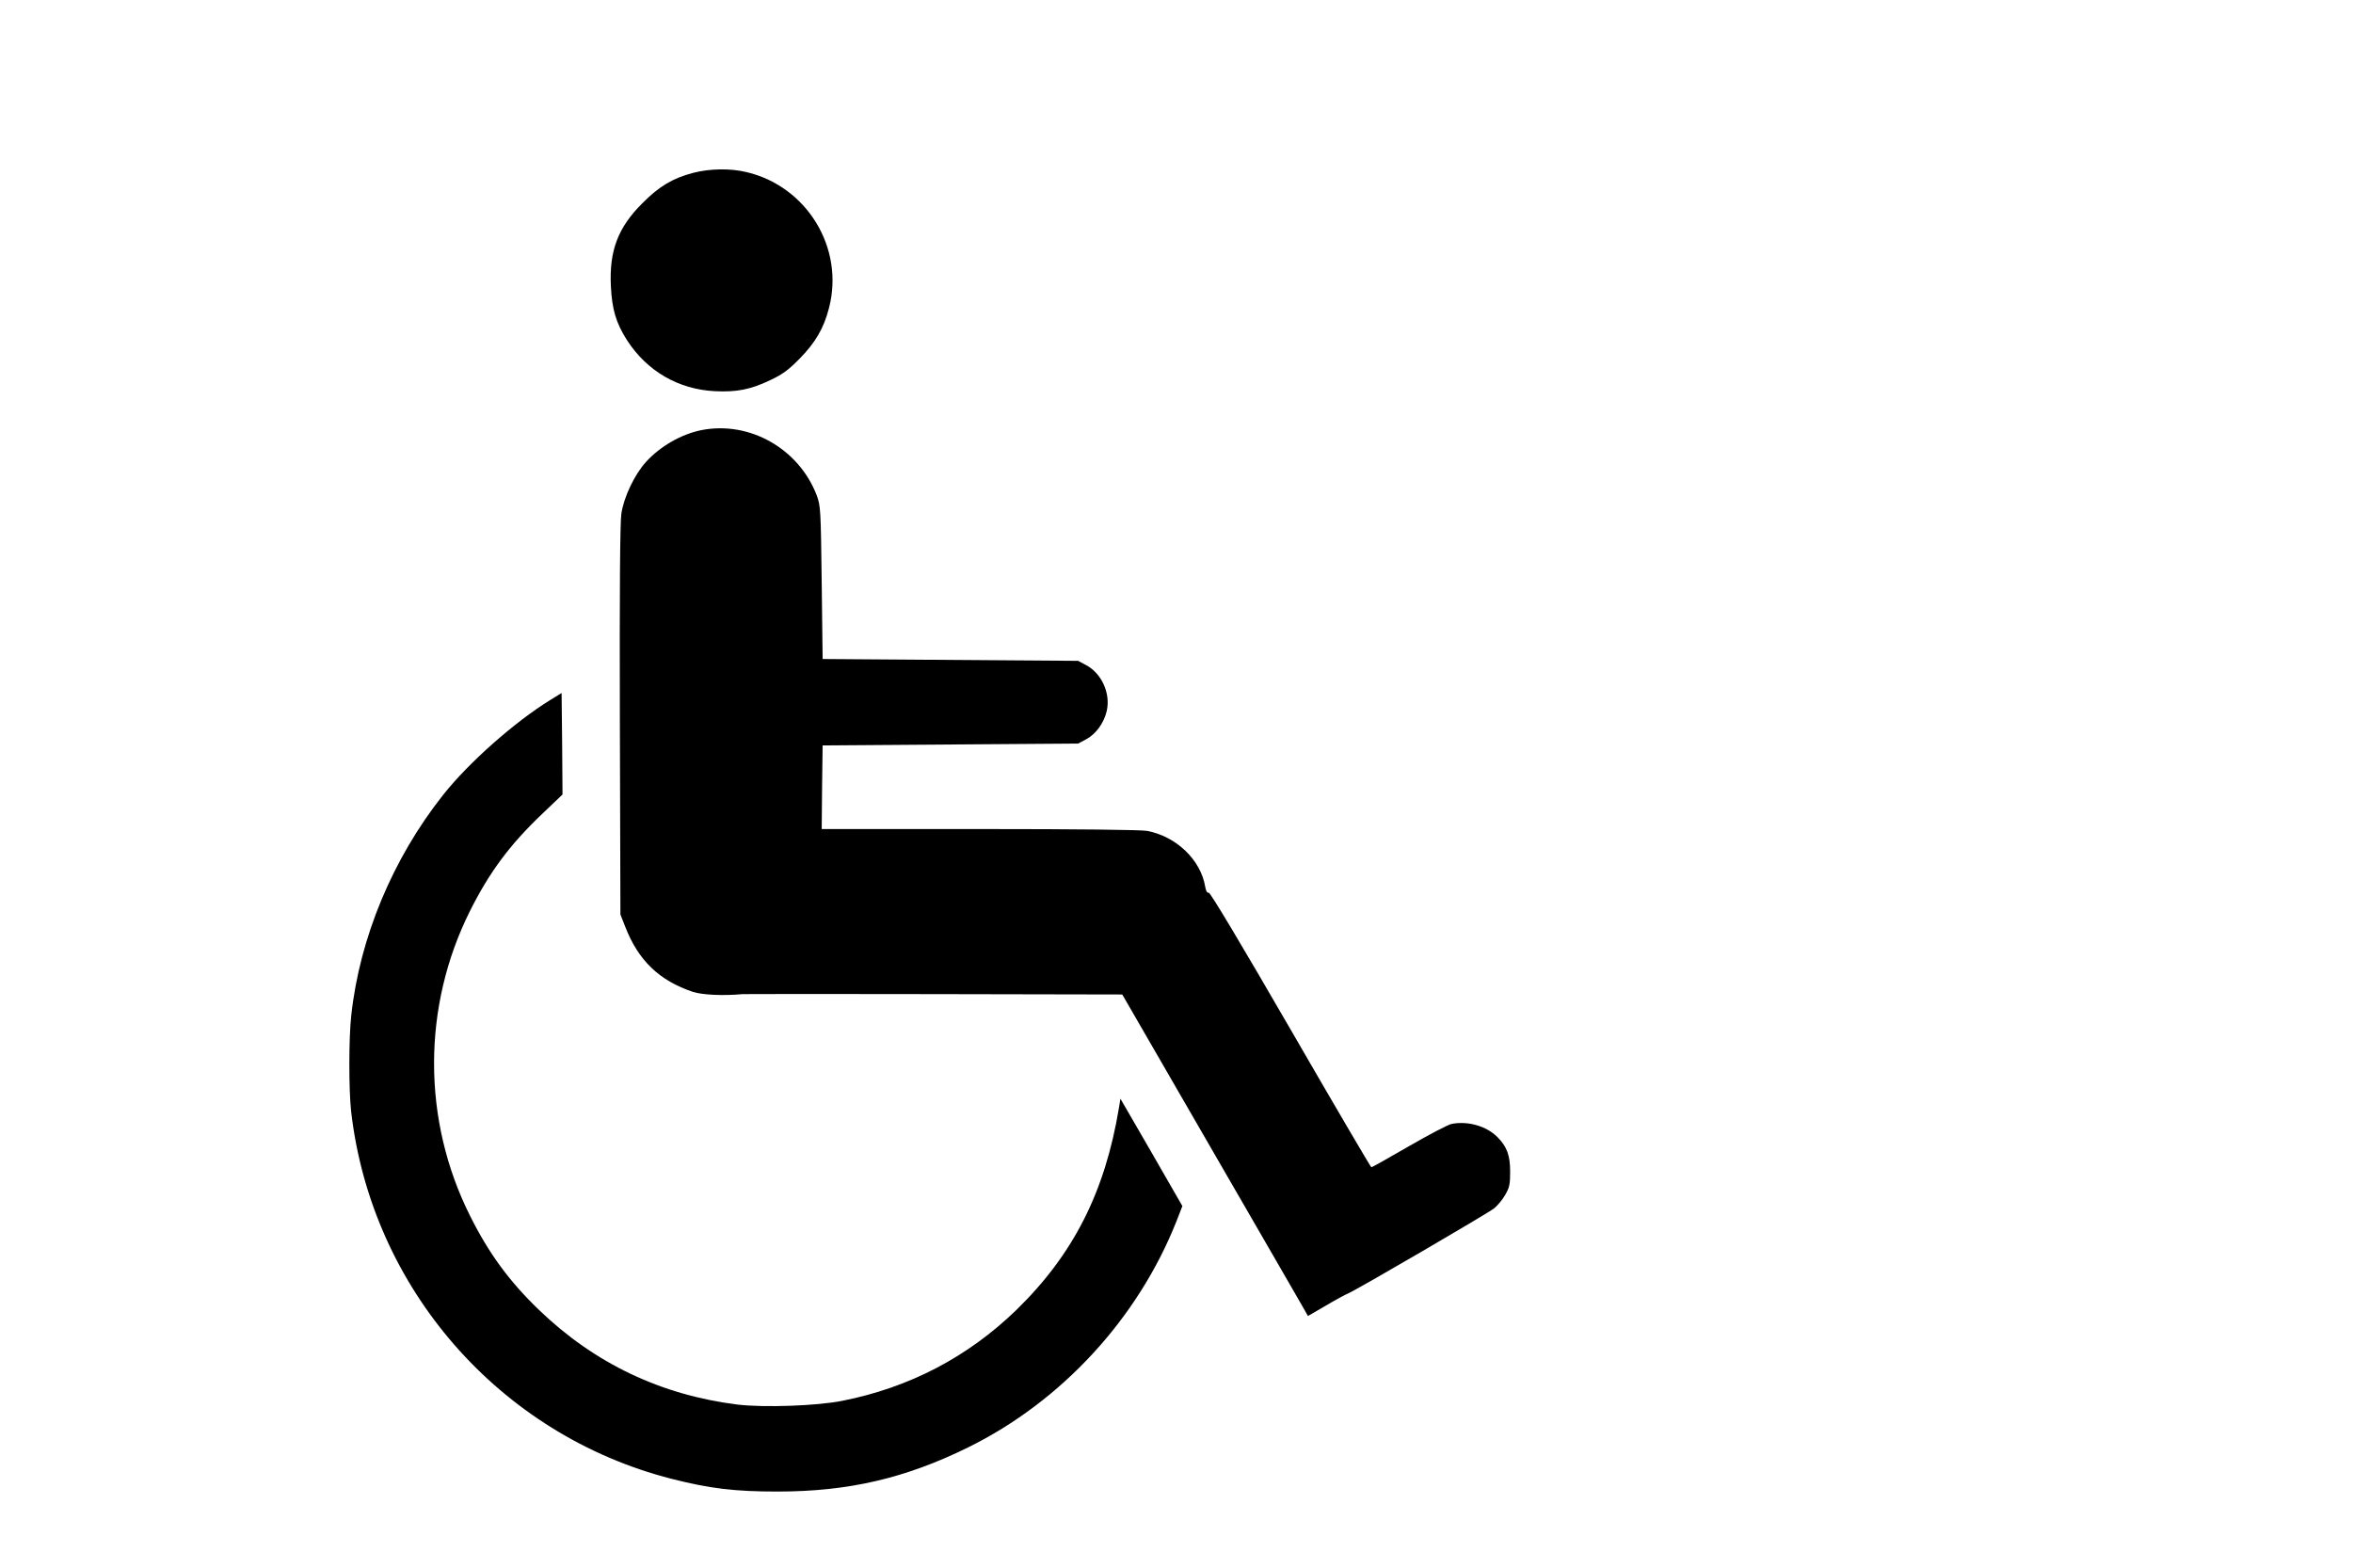 <?xml version="1.0" standalone="no"?>
<!DOCTYPE svg PUBLIC "-//W3C//DTD SVG 20010904//EN"
 "http://www.w3.org/TR/2001/REC-SVG-20010904/DTD/svg10.dtd">
<svg version="1.0" xmlns="http://www.w3.org/2000/svg"
 width="1280pt" height="853pt" viewBox="0 0 1280 853"
 preserveAspectRatio="xMidYMid meet">
<g transform="translate(0,853) scale(0.1,-0.1)"
fill="#000000" stroke="none">
<path d="M3772 7590 c-112 -29 -187 -74 -277 -165 -133 -132 -181 -258 -172
-450 6 -128 28 -202 88 -296 109 -168 279 -267 477 -277 119 -6 196 9 302 60
68 32 100 56 160 117 86 88 132 166 160 277 84 326 -121 661 -450 738 -87 21
-199 19 -288 -4z"/>
<path d="M3815 6190 c-109 -22 -224 -88 -301 -173 -62 -68 -121 -192 -134
-282 -7 -47 -10 -419 -8 -1125 l3 -1055 26 -66 c71 -184 186 -294 369 -355 50
-16 162 -22 270 -12 14 1 484 1 1045 0 l1020 -2 475 -822 c261 -452 489 -845
505 -874 l30 -53 95 55 c52 31 109 62 126 69 42 17 752 431 791 461 18 14 45
46 60 72 24 41 28 58 28 127 0 90 -17 137 -70 190 -59 59 -159 88 -248 71 -18
-3 -123 -58 -232 -121 -109 -63 -201 -115 -205 -115 -3 0 -201 337 -439 749
-271 468 -438 748 -446 745 -8 -3 -15 9 -19 33 -24 145 -157 273 -316 303 -33
6 -376 10 -912 10 l-858 0 2 228 3 227 695 5 695 5 43 23 c53 28 96 87 112
152 23 96 -26 206 -112 252 l-43 23 -695 5 -695 5 -5 415 c-5 400 -6 417 -27
475 -97 254 -366 407 -628 355z"/>
<path d="M2995 4723 c-194 -119 -447 -343 -585 -518 -274 -346 -453 -776 -499
-1197 -14 -123 -14 -405 -1 -523 110 -962 807 -1761 1744 -2000 209 -53 342
-69 576 -69 385 0 695 72 1036 240 510 251 925 703 1134 1231 l32 82 -168 292
-169 292 -8 -49 c-76 -459 -248 -798 -558 -1100 -264 -256 -582 -422 -945
-494 -138 -28 -427 -38 -571 -21 -417 52 -779 224 -1082 516 -160 154 -273
308 -374 511 -261 520 -261 1138 0 1659 105 210 217 361 393 528 l110 105 -2
276 -3 276 -60 -37z"/>
</g>
</svg>